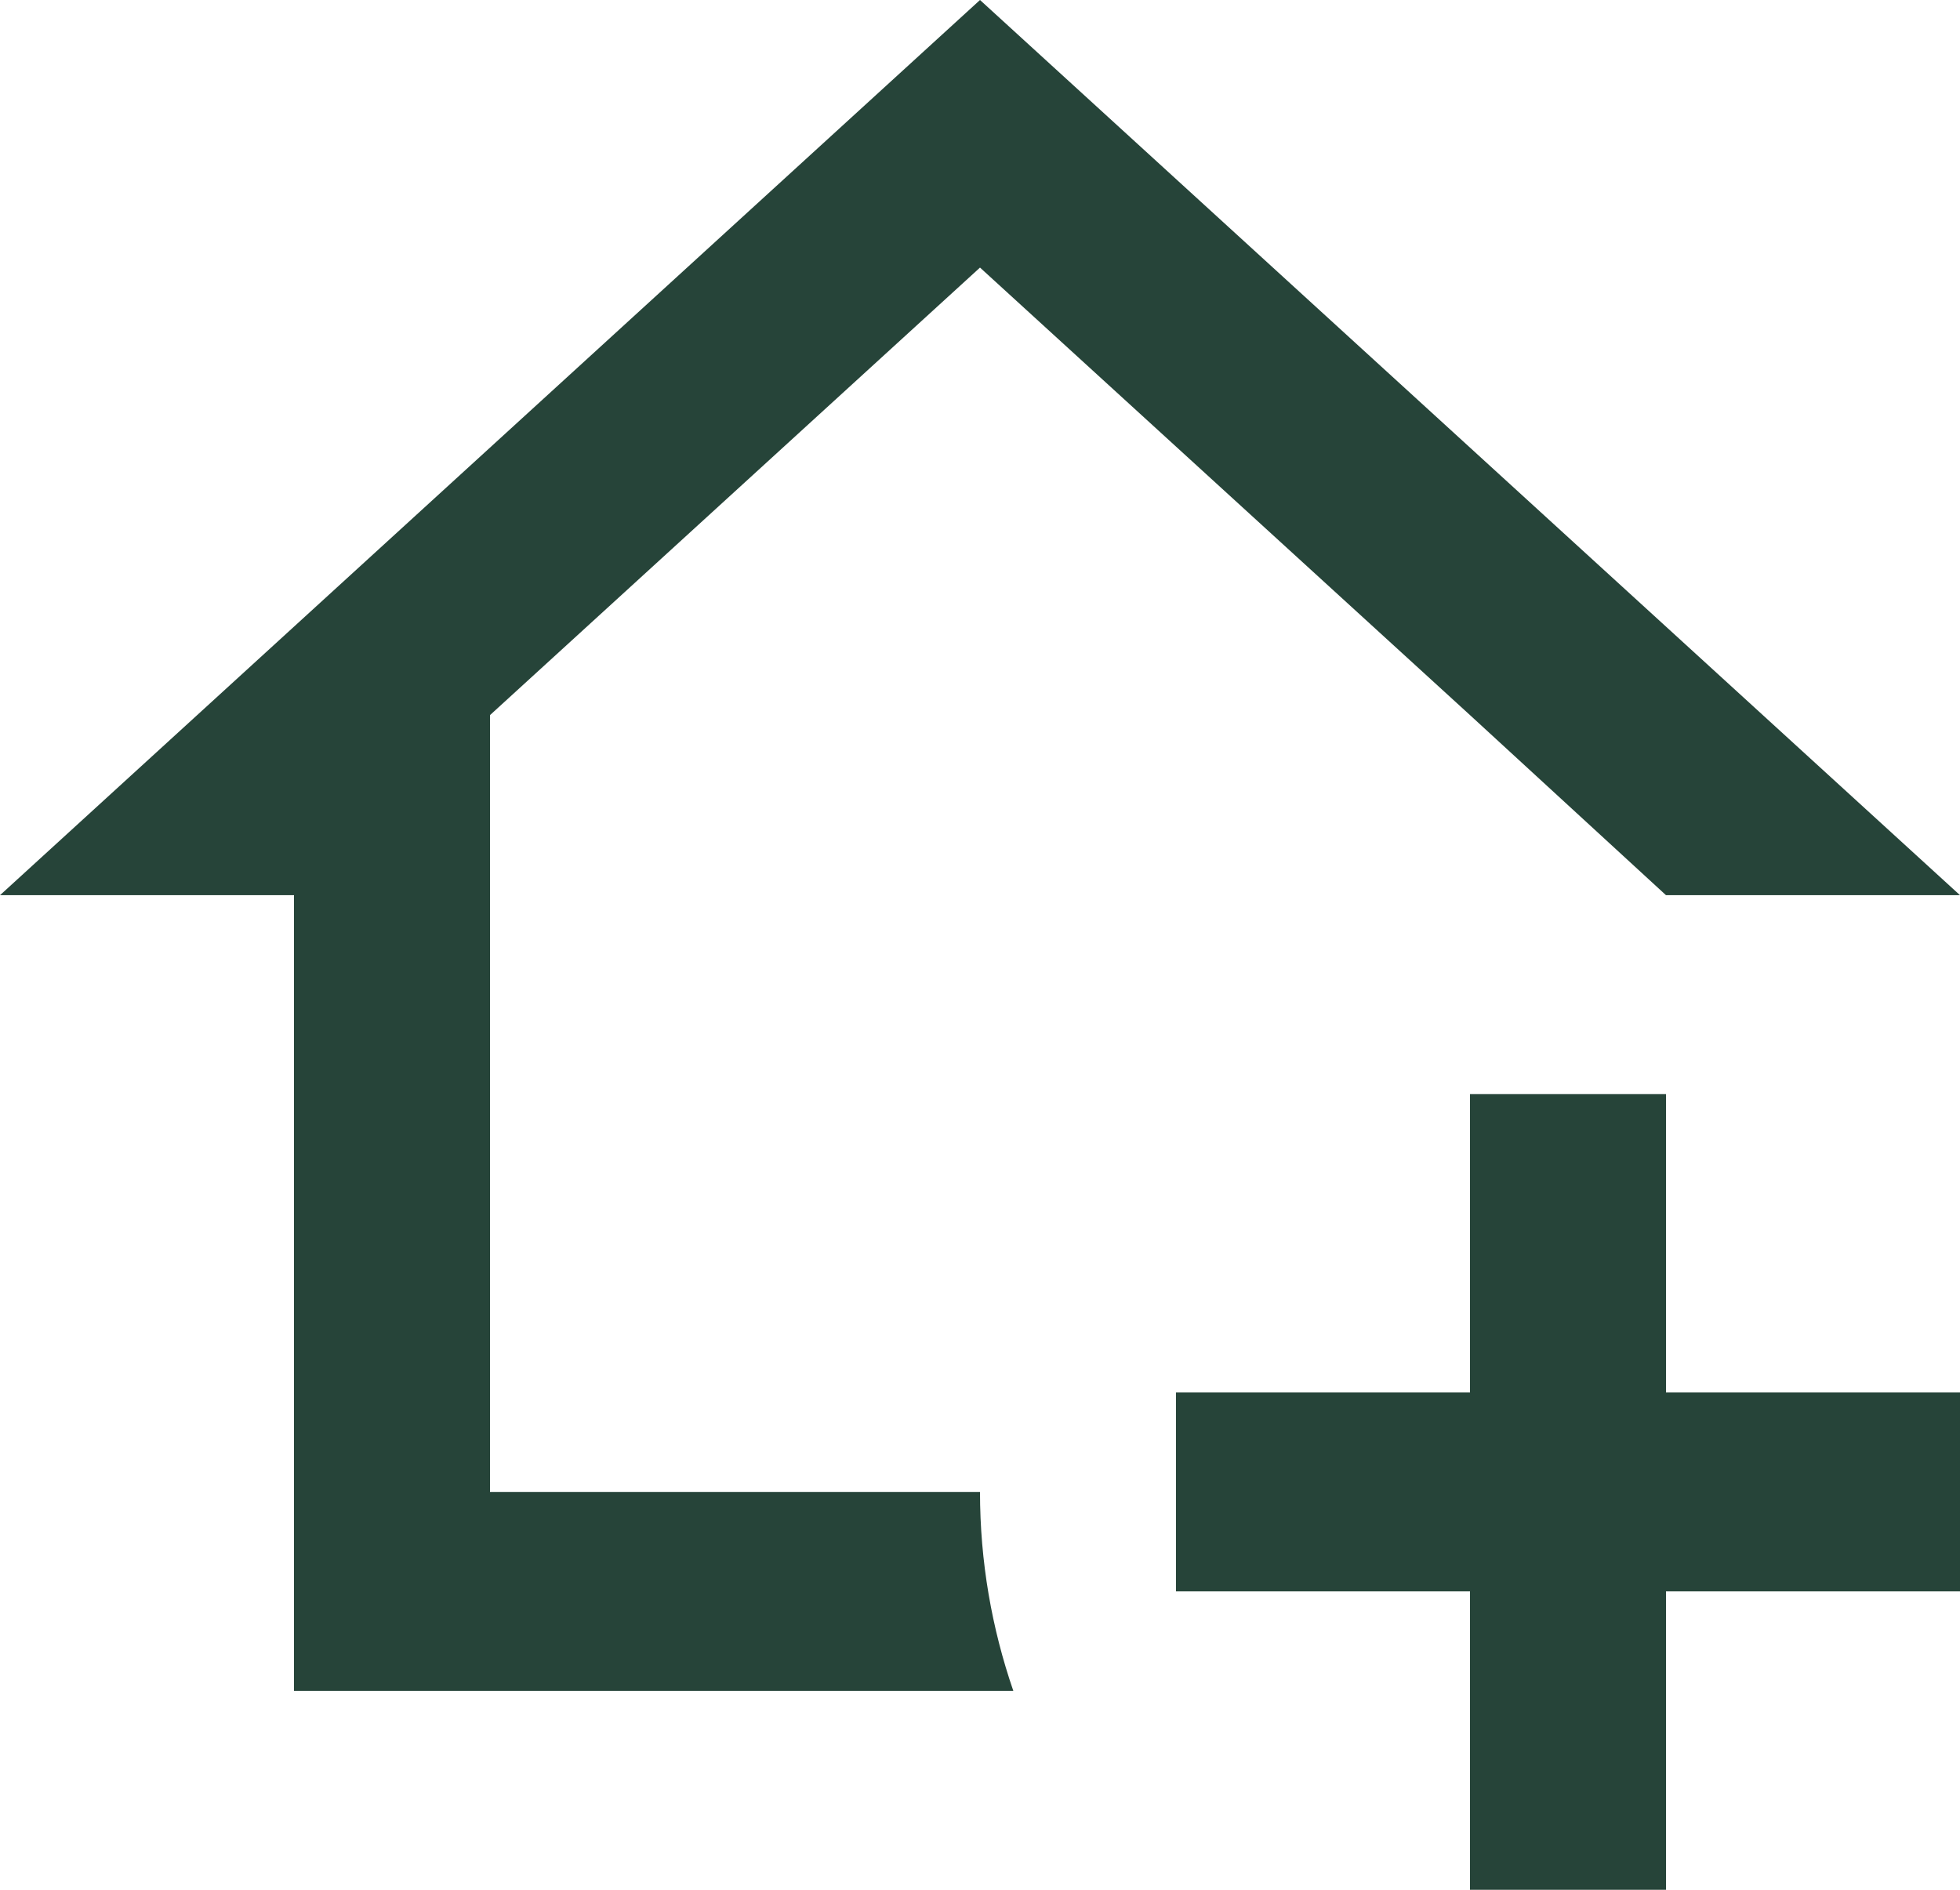 <svg width="28" height="27" viewBox="0 0 28 27" fill="none" xmlns="http://www.w3.org/2000/svg">
<path d="M21 15.632H23.8V19.895H28V22.737H23.8V27H21V22.737H16.8V19.895H21V15.632ZM4.2 24.158V12.79H0L14 0L28 12.79H23.8L21 10.217L14 3.823L7 10.217V21.316H14C14 22.311 14.168 23.263 14.476 24.158H4.2Z" fill="#264439"/>
</svg>
